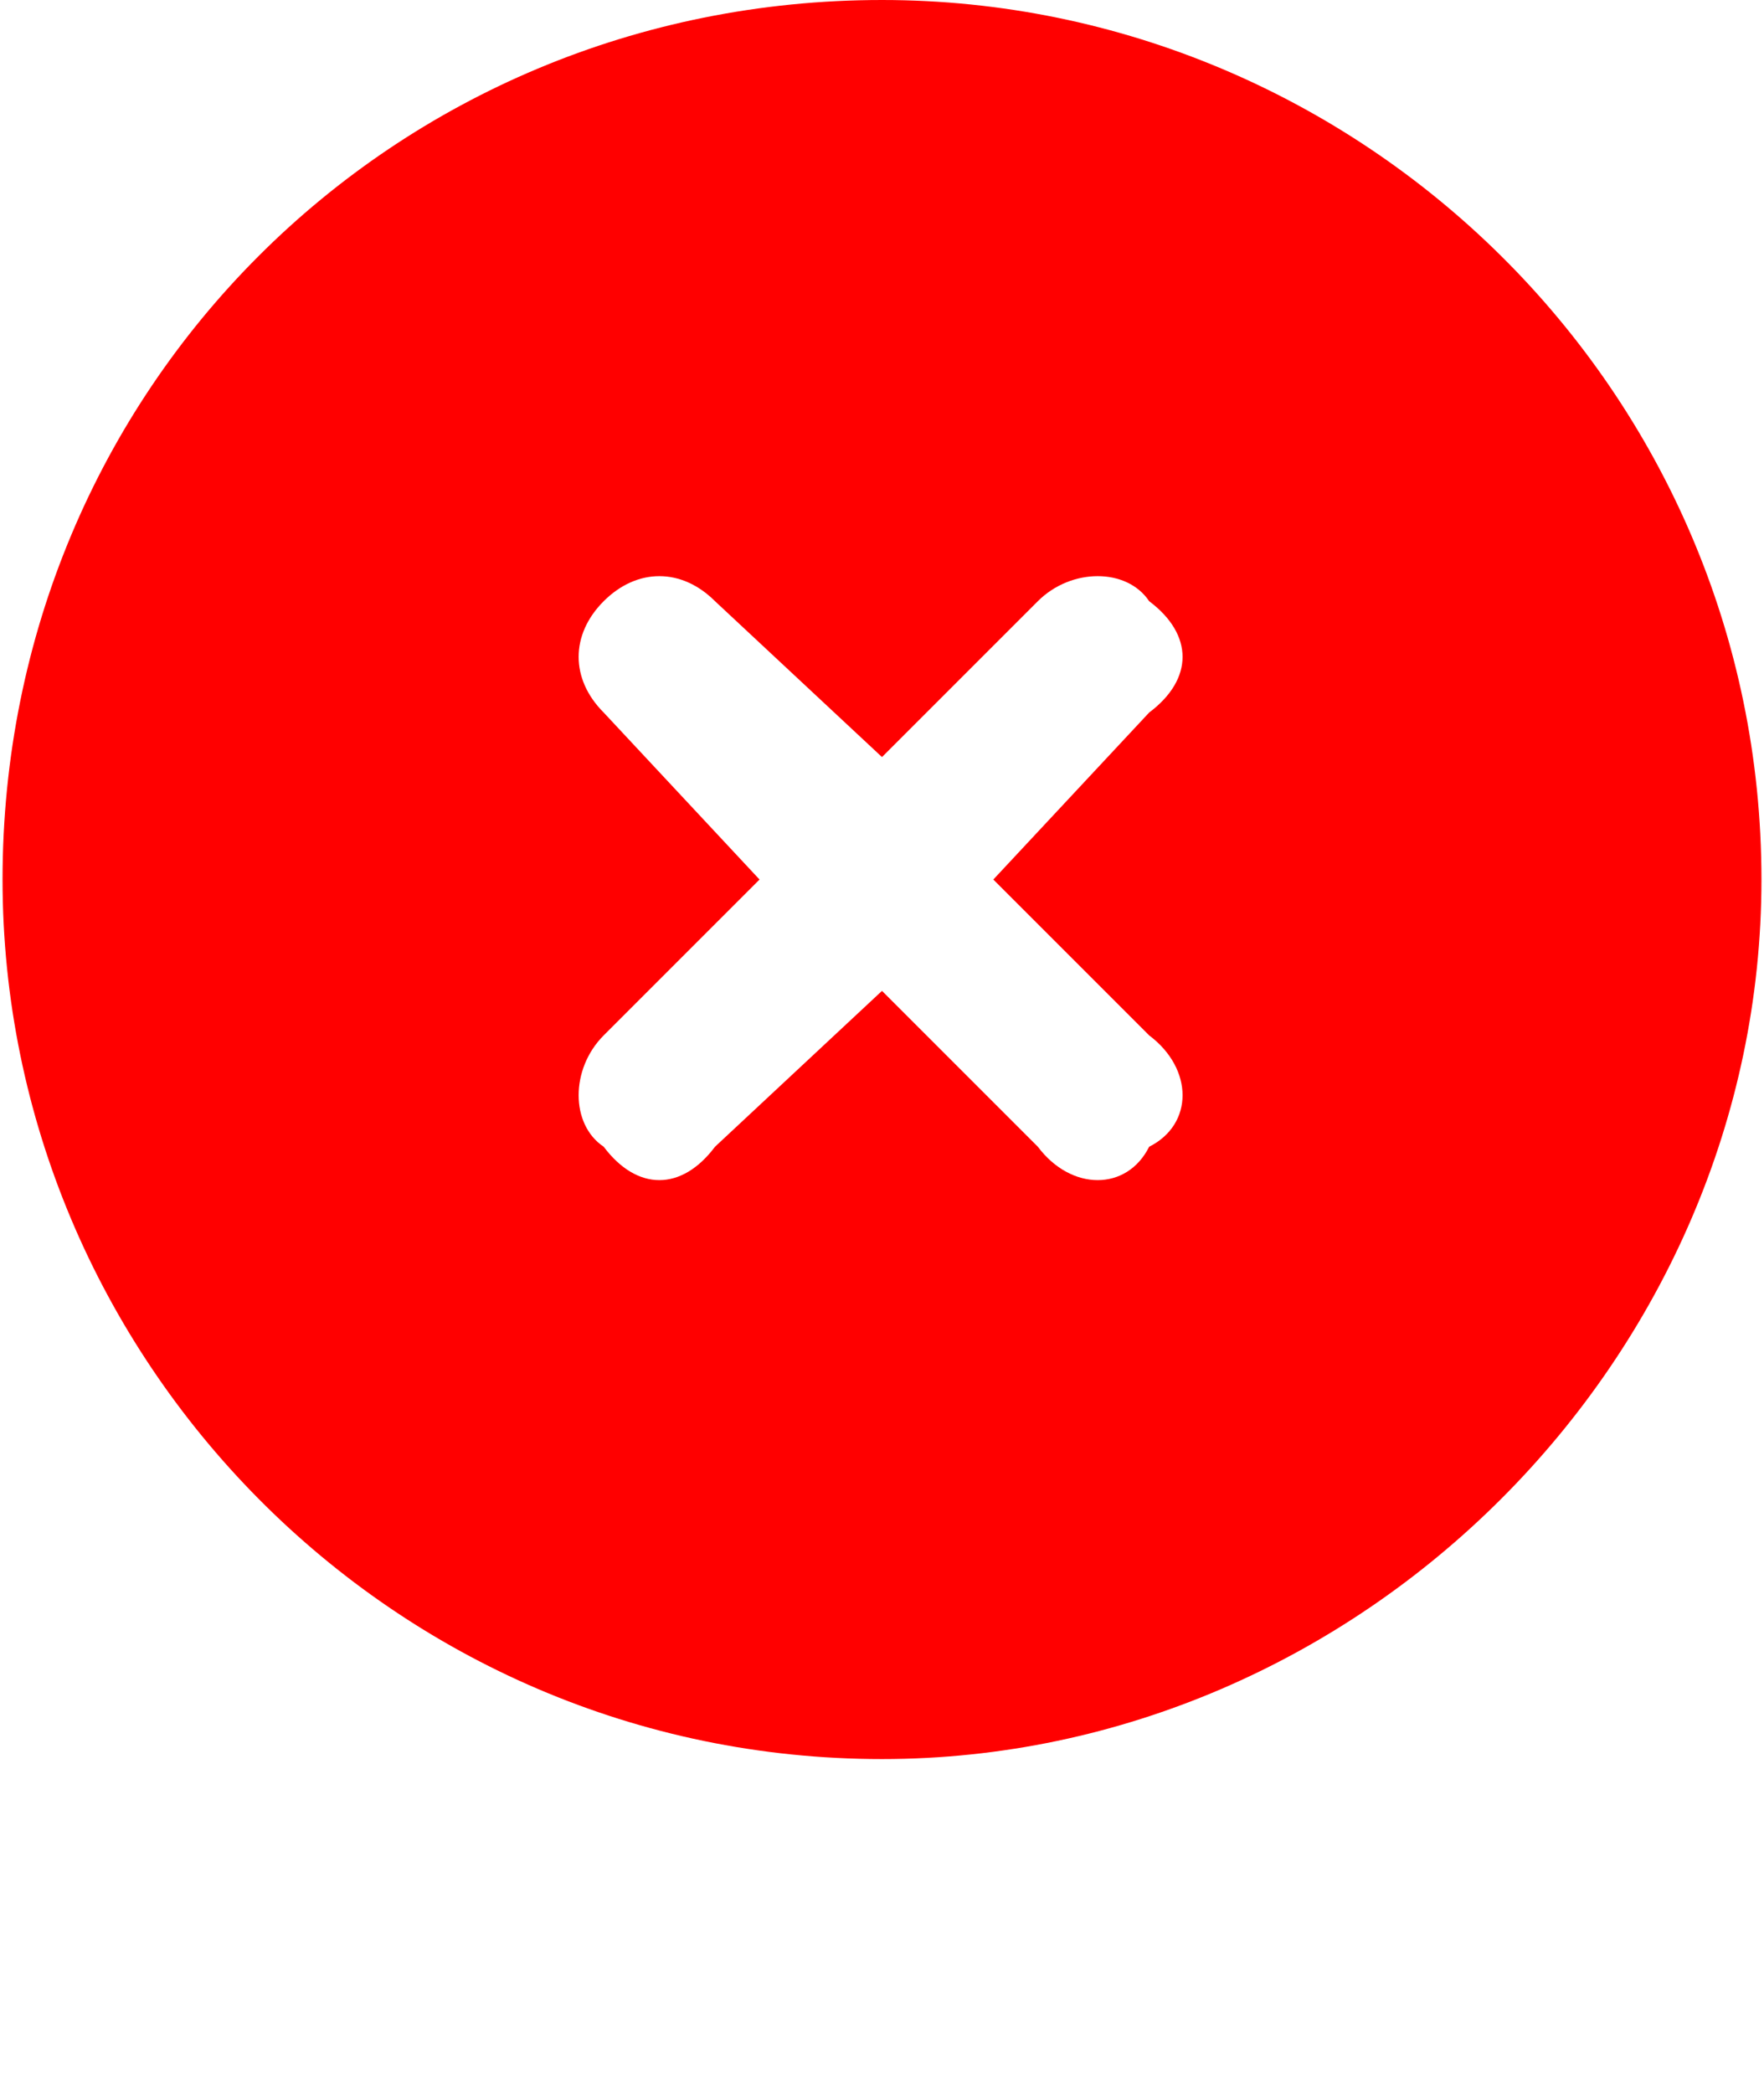 <?xml version="1.0" encoding="UTF-8"?>
<!DOCTYPE svg PUBLIC "-//W3C//DTD SVG 1.1//EN" "http://www.w3.org/Graphics/SVG/1.1/DTD/svg11.dtd">
<!-- Creator: CorelDRAW -->
<svg xmlns="http://www.w3.org/2000/svg" xml:space="preserve" width="59px" height="70px" version="1.1" style="shape-rendering:geometricPrecision; text-rendering:geometricPrecision; image-rendering:optimizeQuality; fill-rule:evenodd; clip-rule:evenodd"
viewBox="0 0 1.58 1.88"
 xmlns:xlink="http://www.w3.org/1999/xlink"
 xmlns:xodm="http://www.corel.com/coreldraw/odm/2003">
 <defs>
  <style type="text/css">
   <![CDATA[
    .fil1 {fill:none}
    .fil0 {fill:red;fill-rule:nonzero}
   ]]>
  </style>
 </defs>
 <g id="Livello_x0020_1">
  <path id="circle-xmark-solid.svg" class="fil0" d="M0 0.79c0,-0.44 0.35,-0.79 0.79,-0.79 0.43,0 0.79,0.35 0.79,0.79 0,0.43 -0.36,0.79 -0.79,0.79 -0.44,0 -0.79,-0.36 -0.79,-0.79zm0.54 -0.15l0.14 0.15 -0.14 0.14c-0.03,0.03 -0.03,0.08 0,0.1 0.03,0.04 0.07,0.04 0.1,0l0.15 -0.14 0.14 0.14c0.03,0.04 0.08,0.04 0.1,0 0.04,-0.02 0.04,-0.07 0,-0.1l-0.14 -0.14 0.14 -0.15c0.04,-0.03 0.04,-0.07 0,-0.1 -0.02,-0.03 -0.07,-0.03 -0.1,0l-0.14 0.14 -0.15 -0.14c-0.03,-0.03 -0.07,-0.03 -0.1,0 -0.03,0.03 -0.03,0.07 0,0.1l0 0z"/>
  <rect class="fil1" width="1.58" height="1.88"/>
 </g>
</svg>
